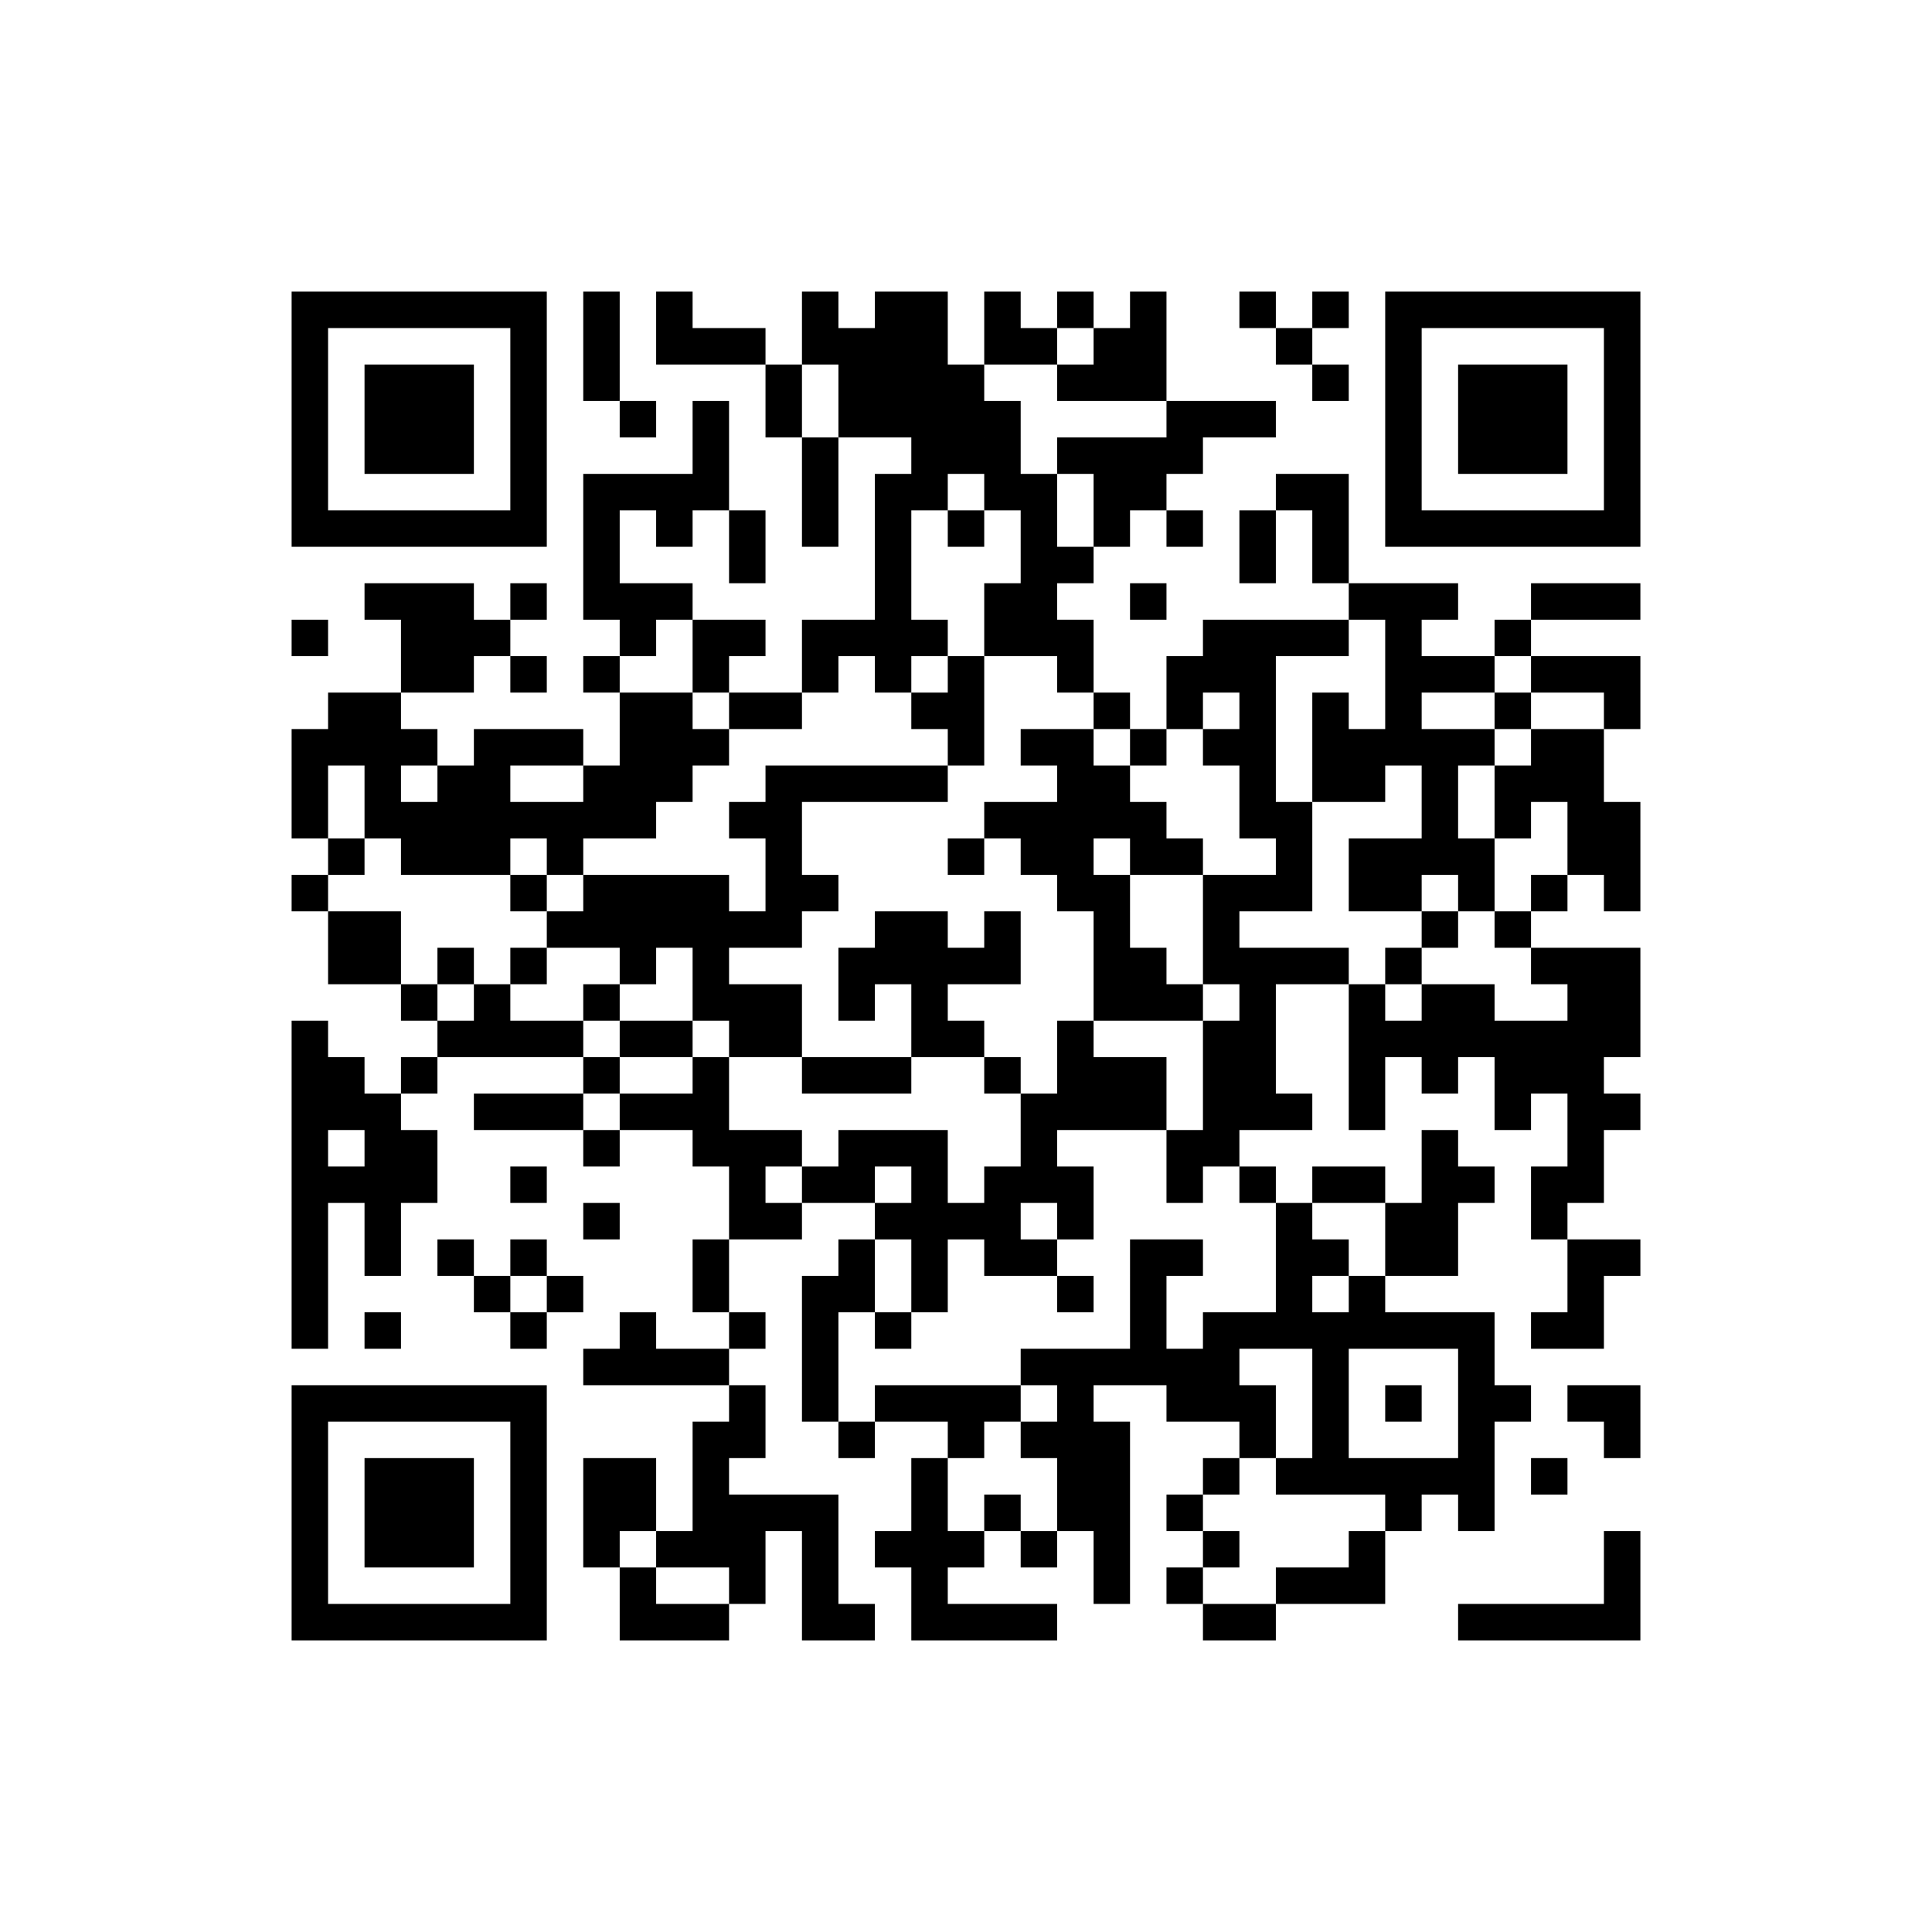<?xml version="1.0" encoding="UTF-8" standalone="no" ?>
<svg version="1.1" xmlns="http://www.w3.org/2000/svg" width="106px" height="106px" viewBox="0 0 106 106"  preserveAspectRatio="xMinYMin meet"><rect width="100%" height="100%" fill="transparent" cx="0" cy="0"></rect><path d="M16,16l2,0 0,2 -2,0 0,-2z M18,16l2,0 0,2 -2,0 0,-2z M20,16l2,0 0,2 -2,0 0,-2z M22,16l2,0 0,2 -2,0 0,-2z M24,16l2,0 0,2 -2,0 0,-2z M26,16l2,0 0,2 -2,0 0,-2z M28,16l2,0 0,2 -2,0 0,-2z M32,16l2,0 0,2 -2,0 0,-2z M36,16l2,0 0,2 -2,0 0,-2z M44,16l2,0 0,2 -2,0 0,-2z M48,16l2,0 0,2 -2,0 0,-2z M50,16l2,0 0,2 -2,0 0,-2z M54,16l2,0 0,2 -2,0 0,-2z M58,16l2,0 0,2 -2,0 0,-2z M62,16l2,0 0,2 -2,0 0,-2z M68,16l2,0 0,2 -2,0 0,-2z M72,16l2,0 0,2 -2,0 0,-2z M76,16l2,0 0,2 -2,0 0,-2z M78,16l2,0 0,2 -2,0 0,-2z M80,16l2,0 0,2 -2,0 0,-2z M82,16l2,0 0,2 -2,0 0,-2z M84,16l2,0 0,2 -2,0 0,-2z M86,16l2,0 0,2 -2,0 0,-2z M88,16l2,0 0,2 -2,0 0,-2z M16,18l2,0 0,2 -2,0 0,-2z M28,18l2,0 0,2 -2,0 0,-2z M32,18l2,0 0,2 -2,0 0,-2z M36,18l2,0 0,2 -2,0 0,-2z M38,18l2,0 0,2 -2,0 0,-2z M40,18l2,0 0,2 -2,0 0,-2z M44,18l2,0 0,2 -2,0 0,-2z M46,18l2,0 0,2 -2,0 0,-2z M48,18l2,0 0,2 -2,0 0,-2z M50,18l2,0 0,2 -2,0 0,-2z M54,18l2,0 0,2 -2,0 0,-2z M56,18l2,0 0,2 -2,0 0,-2z M60,18l2,0 0,2 -2,0 0,-2z M62,18l2,0 0,2 -2,0 0,-2z M70,18l2,0 0,2 -2,0 0,-2z M76,18l2,0 0,2 -2,0 0,-2z M88,18l2,0 0,2 -2,0 0,-2z M16,20l2,0 0,2 -2,0 0,-2z M20,20l2,0 0,2 -2,0 0,-2z M22,20l2,0 0,2 -2,0 0,-2z M24,20l2,0 0,2 -2,0 0,-2z M28,20l2,0 0,2 -2,0 0,-2z M32,20l2,0 0,2 -2,0 0,-2z M42,20l2,0 0,2 -2,0 0,-2z M46,20l2,0 0,2 -2,0 0,-2z M48,20l2,0 0,2 -2,0 0,-2z M50,20l2,0 0,2 -2,0 0,-2z M52,20l2,0 0,2 -2,0 0,-2z M58,20l2,0 0,2 -2,0 0,-2z M60,20l2,0 0,2 -2,0 0,-2z M62,20l2,0 0,2 -2,0 0,-2z M72,20l2,0 0,2 -2,0 0,-2z M76,20l2,0 0,2 -2,0 0,-2z M80,20l2,0 0,2 -2,0 0,-2z M82,20l2,0 0,2 -2,0 0,-2z M84,20l2,0 0,2 -2,0 0,-2z M88,20l2,0 0,2 -2,0 0,-2z M16,22l2,0 0,2 -2,0 0,-2z M20,22l2,0 0,2 -2,0 0,-2z M22,22l2,0 0,2 -2,0 0,-2z M24,22l2,0 0,2 -2,0 0,-2z M28,22l2,0 0,2 -2,0 0,-2z M34,22l2,0 0,2 -2,0 0,-2z M38,22l2,0 0,2 -2,0 0,-2z M42,22l2,0 0,2 -2,0 0,-2z M46,22l2,0 0,2 -2,0 0,-2z M48,22l2,0 0,2 -2,0 0,-2z M50,22l2,0 0,2 -2,0 0,-2z M52,22l2,0 0,2 -2,0 0,-2z M54,22l2,0 0,2 -2,0 0,-2z M64,22l2,0 0,2 -2,0 0,-2z M66,22l2,0 0,2 -2,0 0,-2z M68,22l2,0 0,2 -2,0 0,-2z M76,22l2,0 0,2 -2,0 0,-2z M80,22l2,0 0,2 -2,0 0,-2z M82,22l2,0 0,2 -2,0 0,-2z M84,22l2,0 0,2 -2,0 0,-2z M88,22l2,0 0,2 -2,0 0,-2z M16,24l2,0 0,2 -2,0 0,-2z M20,24l2,0 0,2 -2,0 0,-2z M22,24l2,0 0,2 -2,0 0,-2z M24,24l2,0 0,2 -2,0 0,-2z M28,24l2,0 0,2 -2,0 0,-2z M38,24l2,0 0,2 -2,0 0,-2z M44,24l2,0 0,2 -2,0 0,-2z M50,24l2,0 0,2 -2,0 0,-2z M52,24l2,0 0,2 -2,0 0,-2z M54,24l2,0 0,2 -2,0 0,-2z M58,24l2,0 0,2 -2,0 0,-2z M60,24l2,0 0,2 -2,0 0,-2z M62,24l2,0 0,2 -2,0 0,-2z M64,24l2,0 0,2 -2,0 0,-2z M76,24l2,0 0,2 -2,0 0,-2z M80,24l2,0 0,2 -2,0 0,-2z M82,24l2,0 0,2 -2,0 0,-2z M84,24l2,0 0,2 -2,0 0,-2z M88,24l2,0 0,2 -2,0 0,-2z M16,26l2,0 0,2 -2,0 0,-2z M28,26l2,0 0,2 -2,0 0,-2z M32,26l2,0 0,2 -2,0 0,-2z M34,26l2,0 0,2 -2,0 0,-2z M36,26l2,0 0,2 -2,0 0,-2z M38,26l2,0 0,2 -2,0 0,-2z M44,26l2,0 0,2 -2,0 0,-2z M48,26l2,0 0,2 -2,0 0,-2z M50,26l2,0 0,2 -2,0 0,-2z M54,26l2,0 0,2 -2,0 0,-2z M56,26l2,0 0,2 -2,0 0,-2z M60,26l2,0 0,2 -2,0 0,-2z M62,26l2,0 0,2 -2,0 0,-2z M70,26l2,0 0,2 -2,0 0,-2z M72,26l2,0 0,2 -2,0 0,-2z M76,26l2,0 0,2 -2,0 0,-2z M88,26l2,0 0,2 -2,0 0,-2z M16,28l2,0 0,2 -2,0 0,-2z M18,28l2,0 0,2 -2,0 0,-2z M20,28l2,0 0,2 -2,0 0,-2z M22,28l2,0 0,2 -2,0 0,-2z M24,28l2,0 0,2 -2,0 0,-2z M26,28l2,0 0,2 -2,0 0,-2z M28,28l2,0 0,2 -2,0 0,-2z M32,28l2,0 0,2 -2,0 0,-2z M36,28l2,0 0,2 -2,0 0,-2z M40,28l2,0 0,2 -2,0 0,-2z M44,28l2,0 0,2 -2,0 0,-2z M48,28l2,0 0,2 -2,0 0,-2z M52,28l2,0 0,2 -2,0 0,-2z M56,28l2,0 0,2 -2,0 0,-2z M60,28l2,0 0,2 -2,0 0,-2z M64,28l2,0 0,2 -2,0 0,-2z M68,28l2,0 0,2 -2,0 0,-2z M72,28l2,0 0,2 -2,0 0,-2z M76,28l2,0 0,2 -2,0 0,-2z M78,28l2,0 0,2 -2,0 0,-2z M80,28l2,0 0,2 -2,0 0,-2z M82,28l2,0 0,2 -2,0 0,-2z M84,28l2,0 0,2 -2,0 0,-2z M86,28l2,0 0,2 -2,0 0,-2z M88,28l2,0 0,2 -2,0 0,-2z M32,30l2,0 0,2 -2,0 0,-2z M40,30l2,0 0,2 -2,0 0,-2z M48,30l2,0 0,2 -2,0 0,-2z M56,30l2,0 0,2 -2,0 0,-2z M58,30l2,0 0,2 -2,0 0,-2z M68,30l2,0 0,2 -2,0 0,-2z M72,30l2,0 0,2 -2,0 0,-2z M20,32l2,0 0,2 -2,0 0,-2z M22,32l2,0 0,2 -2,0 0,-2z M24,32l2,0 0,2 -2,0 0,-2z M28,32l2,0 0,2 -2,0 0,-2z M32,32l2,0 0,2 -2,0 0,-2z M34,32l2,0 0,2 -2,0 0,-2z M36,32l2,0 0,2 -2,0 0,-2z M48,32l2,0 0,2 -2,0 0,-2z M54,32l2,0 0,2 -2,0 0,-2z M56,32l2,0 0,2 -2,0 0,-2z M62,32l2,0 0,2 -2,0 0,-2z M74,32l2,0 0,2 -2,0 0,-2z M76,32l2,0 0,2 -2,0 0,-2z M78,32l2,0 0,2 -2,0 0,-2z M84,32l2,0 0,2 -2,0 0,-2z M86,32l2,0 0,2 -2,0 0,-2z M88,32l2,0 0,2 -2,0 0,-2z M16,34l2,0 0,2 -2,0 0,-2z M22,34l2,0 0,2 -2,0 0,-2z M24,34l2,0 0,2 -2,0 0,-2z M26,34l2,0 0,2 -2,0 0,-2z M34,34l2,0 0,2 -2,0 0,-2z M38,34l2,0 0,2 -2,0 0,-2z M40,34l2,0 0,2 -2,0 0,-2z M44,34l2,0 0,2 -2,0 0,-2z M46,34l2,0 0,2 -2,0 0,-2z M48,34l2,0 0,2 -2,0 0,-2z M50,34l2,0 0,2 -2,0 0,-2z M54,34l2,0 0,2 -2,0 0,-2z M56,34l2,0 0,2 -2,0 0,-2z M58,34l2,0 0,2 -2,0 0,-2z M66,34l2,0 0,2 -2,0 0,-2z M68,34l2,0 0,2 -2,0 0,-2z M70,34l2,0 0,2 -2,0 0,-2z M72,34l2,0 0,2 -2,0 0,-2z M76,34l2,0 0,2 -2,0 0,-2z M82,34l2,0 0,2 -2,0 0,-2z M22,36l2,0 0,2 -2,0 0,-2z M24,36l2,0 0,2 -2,0 0,-2z M28,36l2,0 0,2 -2,0 0,-2z M32,36l2,0 0,2 -2,0 0,-2z M38,36l2,0 0,2 -2,0 0,-2z M44,36l2,0 0,2 -2,0 0,-2z M48,36l2,0 0,2 -2,0 0,-2z M52,36l2,0 0,2 -2,0 0,-2z M58,36l2,0 0,2 -2,0 0,-2z M64,36l2,0 0,2 -2,0 0,-2z M66,36l2,0 0,2 -2,0 0,-2z M68,36l2,0 0,2 -2,0 0,-2z M76,36l2,0 0,2 -2,0 0,-2z M78,36l2,0 0,2 -2,0 0,-2z M80,36l2,0 0,2 -2,0 0,-2z M84,36l2,0 0,2 -2,0 0,-2z M86,36l2,0 0,2 -2,0 0,-2z M88,36l2,0 0,2 -2,0 0,-2z M18,38l2,0 0,2 -2,0 0,-2z M20,38l2,0 0,2 -2,0 0,-2z M34,38l2,0 0,2 -2,0 0,-2z M36,38l2,0 0,2 -2,0 0,-2z M40,38l2,0 0,2 -2,0 0,-2z M42,38l2,0 0,2 -2,0 0,-2z M50,38l2,0 0,2 -2,0 0,-2z M52,38l2,0 0,2 -2,0 0,-2z M60,38l2,0 0,2 -2,0 0,-2z M64,38l2,0 0,2 -2,0 0,-2z M68,38l2,0 0,2 -2,0 0,-2z M72,38l2,0 0,2 -2,0 0,-2z M76,38l2,0 0,2 -2,0 0,-2z M82,38l2,0 0,2 -2,0 0,-2z M88,38l2,0 0,2 -2,0 0,-2z M16,40l2,0 0,2 -2,0 0,-2z M18,40l2,0 0,2 -2,0 0,-2z M20,40l2,0 0,2 -2,0 0,-2z M22,40l2,0 0,2 -2,0 0,-2z M26,40l2,0 0,2 -2,0 0,-2z M28,40l2,0 0,2 -2,0 0,-2z M30,40l2,0 0,2 -2,0 0,-2z M34,40l2,0 0,2 -2,0 0,-2z M36,40l2,0 0,2 -2,0 0,-2z M38,40l2,0 0,2 -2,0 0,-2z M52,40l2,0 0,2 -2,0 0,-2z M56,40l2,0 0,2 -2,0 0,-2z M58,40l2,0 0,2 -2,0 0,-2z M62,40l2,0 0,2 -2,0 0,-2z M66,40l2,0 0,2 -2,0 0,-2z M68,40l2,0 0,2 -2,0 0,-2z M72,40l2,0 0,2 -2,0 0,-2z M74,40l2,0 0,2 -2,0 0,-2z M76,40l2,0 0,2 -2,0 0,-2z M78,40l2,0 0,2 -2,0 0,-2z M80,40l2,0 0,2 -2,0 0,-2z M84,40l2,0 0,2 -2,0 0,-2z M86,40l2,0 0,2 -2,0 0,-2z M16,42l2,0 0,2 -2,0 0,-2z M20,42l2,0 0,2 -2,0 0,-2z M24,42l2,0 0,2 -2,0 0,-2z M26,42l2,0 0,2 -2,0 0,-2z M32,42l2,0 0,2 -2,0 0,-2z M34,42l2,0 0,2 -2,0 0,-2z M36,42l2,0 0,2 -2,0 0,-2z M42,42l2,0 0,2 -2,0 0,-2z M44,42l2,0 0,2 -2,0 0,-2z M46,42l2,0 0,2 -2,0 0,-2z M48,42l2,0 0,2 -2,0 0,-2z M50,42l2,0 0,2 -2,0 0,-2z M58,42l2,0 0,2 -2,0 0,-2z M60,42l2,0 0,2 -2,0 0,-2z M68,42l2,0 0,2 -2,0 0,-2z M72,42l2,0 0,2 -2,0 0,-2z M74,42l2,0 0,2 -2,0 0,-2z M78,42l2,0 0,2 -2,0 0,-2z M82,42l2,0 0,2 -2,0 0,-2z M84,42l2,0 0,2 -2,0 0,-2z M86,42l2,0 0,2 -2,0 0,-2z M16,44l2,0 0,2 -2,0 0,-2z M20,44l2,0 0,2 -2,0 0,-2z M22,44l2,0 0,2 -2,0 0,-2z M24,44l2,0 0,2 -2,0 0,-2z M26,44l2,0 0,2 -2,0 0,-2z M28,44l2,0 0,2 -2,0 0,-2z M30,44l2,0 0,2 -2,0 0,-2z M32,44l2,0 0,2 -2,0 0,-2z M34,44l2,0 0,2 -2,0 0,-2z M40,44l2,0 0,2 -2,0 0,-2z M42,44l2,0 0,2 -2,0 0,-2z M54,44l2,0 0,2 -2,0 0,-2z M56,44l2,0 0,2 -2,0 0,-2z M58,44l2,0 0,2 -2,0 0,-2z M60,44l2,0 0,2 -2,0 0,-2z M62,44l2,0 0,2 -2,0 0,-2z M68,44l2,0 0,2 -2,0 0,-2z M70,44l2,0 0,2 -2,0 0,-2z M78,44l2,0 0,2 -2,0 0,-2z M82,44l2,0 0,2 -2,0 0,-2z M86,44l2,0 0,2 -2,0 0,-2z M88,44l2,0 0,2 -2,0 0,-2z M18,46l2,0 0,2 -2,0 0,-2z M22,46l2,0 0,2 -2,0 0,-2z M24,46l2,0 0,2 -2,0 0,-2z M26,46l2,0 0,2 -2,0 0,-2z M30,46l2,0 0,2 -2,0 0,-2z M42,46l2,0 0,2 -2,0 0,-2z M52,46l2,0 0,2 -2,0 0,-2z M56,46l2,0 0,2 -2,0 0,-2z M58,46l2,0 0,2 -2,0 0,-2z M62,46l2,0 0,2 -2,0 0,-2z M64,46l2,0 0,2 -2,0 0,-2z M70,46l2,0 0,2 -2,0 0,-2z M74,46l2,0 0,2 -2,0 0,-2z M76,46l2,0 0,2 -2,0 0,-2z M78,46l2,0 0,2 -2,0 0,-2z M80,46l2,0 0,2 -2,0 0,-2z M86,46l2,0 0,2 -2,0 0,-2z M88,46l2,0 0,2 -2,0 0,-2z M16,48l2,0 0,2 -2,0 0,-2z M28,48l2,0 0,2 -2,0 0,-2z M32,48l2,0 0,2 -2,0 0,-2z M34,48l2,0 0,2 -2,0 0,-2z M36,48l2,0 0,2 -2,0 0,-2z M38,48l2,0 0,2 -2,0 0,-2z M42,48l2,0 0,2 -2,0 0,-2z M44,48l2,0 0,2 -2,0 0,-2z M58,48l2,0 0,2 -2,0 0,-2z M60,48l2,0 0,2 -2,0 0,-2z M66,48l2,0 0,2 -2,0 0,-2z M68,48l2,0 0,2 -2,0 0,-2z M70,48l2,0 0,2 -2,0 0,-2z M74,48l2,0 0,2 -2,0 0,-2z M76,48l2,0 0,2 -2,0 0,-2z M80,48l2,0 0,2 -2,0 0,-2z M84,48l2,0 0,2 -2,0 0,-2z M88,48l2,0 0,2 -2,0 0,-2z M18,50l2,0 0,2 -2,0 0,-2z M20,50l2,0 0,2 -2,0 0,-2z M30,50l2,0 0,2 -2,0 0,-2z M32,50l2,0 0,2 -2,0 0,-2z M34,50l2,0 0,2 -2,0 0,-2z M36,50l2,0 0,2 -2,0 0,-2z M38,50l2,0 0,2 -2,0 0,-2z M40,50l2,0 0,2 -2,0 0,-2z M42,50l2,0 0,2 -2,0 0,-2z M48,50l2,0 0,2 -2,0 0,-2z M50,50l2,0 0,2 -2,0 0,-2z M54,50l2,0 0,2 -2,0 0,-2z M60,50l2,0 0,2 -2,0 0,-2z M66,50l2,0 0,2 -2,0 0,-2z M78,50l2,0 0,2 -2,0 0,-2z M82,50l2,0 0,2 -2,0 0,-2z M18,52l2,0 0,2 -2,0 0,-2z M20,52l2,0 0,2 -2,0 0,-2z M24,52l2,0 0,2 -2,0 0,-2z M28,52l2,0 0,2 -2,0 0,-2z M34,52l2,0 0,2 -2,0 0,-2z M38,52l2,0 0,2 -2,0 0,-2z M46,52l2,0 0,2 -2,0 0,-2z M48,52l2,0 0,2 -2,0 0,-2z M50,52l2,0 0,2 -2,0 0,-2z M52,52l2,0 0,2 -2,0 0,-2z M54,52l2,0 0,2 -2,0 0,-2z M60,52l2,0 0,2 -2,0 0,-2z M62,52l2,0 0,2 -2,0 0,-2z M66,52l2,0 0,2 -2,0 0,-2z M68,52l2,0 0,2 -2,0 0,-2z M70,52l2,0 0,2 -2,0 0,-2z M72,52l2,0 0,2 -2,0 0,-2z M76,52l2,0 0,2 -2,0 0,-2z M84,52l2,0 0,2 -2,0 0,-2z M86,52l2,0 0,2 -2,0 0,-2z M88,52l2,0 0,2 -2,0 0,-2z M22,54l2,0 0,2 -2,0 0,-2z M26,54l2,0 0,2 -2,0 0,-2z M32,54l2,0 0,2 -2,0 0,-2z M38,54l2,0 0,2 -2,0 0,-2z M40,54l2,0 0,2 -2,0 0,-2z M42,54l2,0 0,2 -2,0 0,-2z M46,54l2,0 0,2 -2,0 0,-2z M50,54l2,0 0,2 -2,0 0,-2z M60,54l2,0 0,2 -2,0 0,-2z M62,54l2,0 0,2 -2,0 0,-2z M64,54l2,0 0,2 -2,0 0,-2z M68,54l2,0 0,2 -2,0 0,-2z M74,54l2,0 0,2 -2,0 0,-2z M78,54l2,0 0,2 -2,0 0,-2z M80,54l2,0 0,2 -2,0 0,-2z M86,54l2,0 0,2 -2,0 0,-2z M88,54l2,0 0,2 -2,0 0,-2z M16,56l2,0 0,2 -2,0 0,-2z M24,56l2,0 0,2 -2,0 0,-2z M26,56l2,0 0,2 -2,0 0,-2z M28,56l2,0 0,2 -2,0 0,-2z M30,56l2,0 0,2 -2,0 0,-2z M34,56l2,0 0,2 -2,0 0,-2z M36,56l2,0 0,2 -2,0 0,-2z M40,56l2,0 0,2 -2,0 0,-2z M42,56l2,0 0,2 -2,0 0,-2z M50,56l2,0 0,2 -2,0 0,-2z M52,56l2,0 0,2 -2,0 0,-2z M58,56l2,0 0,2 -2,0 0,-2z M66,56l2,0 0,2 -2,0 0,-2z M68,56l2,0 0,2 -2,0 0,-2z M74,56l2,0 0,2 -2,0 0,-2z M76,56l2,0 0,2 -2,0 0,-2z M78,56l2,0 0,2 -2,0 0,-2z M80,56l2,0 0,2 -2,0 0,-2z M82,56l2,0 0,2 -2,0 0,-2z M84,56l2,0 0,2 -2,0 0,-2z M86,56l2,0 0,2 -2,0 0,-2z M88,56l2,0 0,2 -2,0 0,-2z M16,58l2,0 0,2 -2,0 0,-2z M18,58l2,0 0,2 -2,0 0,-2z M22,58l2,0 0,2 -2,0 0,-2z M32,58l2,0 0,2 -2,0 0,-2z M38,58l2,0 0,2 -2,0 0,-2z M44,58l2,0 0,2 -2,0 0,-2z M46,58l2,0 0,2 -2,0 0,-2z M48,58l2,0 0,2 -2,0 0,-2z M54,58l2,0 0,2 -2,0 0,-2z M58,58l2,0 0,2 -2,0 0,-2z M60,58l2,0 0,2 -2,0 0,-2z M62,58l2,0 0,2 -2,0 0,-2z M66,58l2,0 0,2 -2,0 0,-2z M68,58l2,0 0,2 -2,0 0,-2z M74,58l2,0 0,2 -2,0 0,-2z M78,58l2,0 0,2 -2,0 0,-2z M82,58l2,0 0,2 -2,0 0,-2z M84,58l2,0 0,2 -2,0 0,-2z M86,58l2,0 0,2 -2,0 0,-2z M16,60l2,0 0,2 -2,0 0,-2z M18,60l2,0 0,2 -2,0 0,-2z M20,60l2,0 0,2 -2,0 0,-2z M26,60l2,0 0,2 -2,0 0,-2z M28,60l2,0 0,2 -2,0 0,-2z M30,60l2,0 0,2 -2,0 0,-2z M34,60l2,0 0,2 -2,0 0,-2z M36,60l2,0 0,2 -2,0 0,-2z M38,60l2,0 0,2 -2,0 0,-2z M56,60l2,0 0,2 -2,0 0,-2z M58,60l2,0 0,2 -2,0 0,-2z M60,60l2,0 0,2 -2,0 0,-2z M62,60l2,0 0,2 -2,0 0,-2z M66,60l2,0 0,2 -2,0 0,-2z M68,60l2,0 0,2 -2,0 0,-2z M70,60l2,0 0,2 -2,0 0,-2z M74,60l2,0 0,2 -2,0 0,-2z M82,60l2,0 0,2 -2,0 0,-2z M86,60l2,0 0,2 -2,0 0,-2z M88,60l2,0 0,2 -2,0 0,-2z M16,62l2,0 0,2 -2,0 0,-2z M20,62l2,0 0,2 -2,0 0,-2z M22,62l2,0 0,2 -2,0 0,-2z M32,62l2,0 0,2 -2,0 0,-2z M38,62l2,0 0,2 -2,0 0,-2z M40,62l2,0 0,2 -2,0 0,-2z M42,62l2,0 0,2 -2,0 0,-2z M46,62l2,0 0,2 -2,0 0,-2z M48,62l2,0 0,2 -2,0 0,-2z M50,62l2,0 0,2 -2,0 0,-2z M56,62l2,0 0,2 -2,0 0,-2z M64,62l2,0 0,2 -2,0 0,-2z M66,62l2,0 0,2 -2,0 0,-2z M78,62l2,0 0,2 -2,0 0,-2z M86,62l2,0 0,2 -2,0 0,-2z M16,64l2,0 0,2 -2,0 0,-2z M18,64l2,0 0,2 -2,0 0,-2z M20,64l2,0 0,2 -2,0 0,-2z M22,64l2,0 0,2 -2,0 0,-2z M28,64l2,0 0,2 -2,0 0,-2z M40,64l2,0 0,2 -2,0 0,-2z M44,64l2,0 0,2 -2,0 0,-2z M46,64l2,0 0,2 -2,0 0,-2z M50,64l2,0 0,2 -2,0 0,-2z M54,64l2,0 0,2 -2,0 0,-2z M56,64l2,0 0,2 -2,0 0,-2z M58,64l2,0 0,2 -2,0 0,-2z M64,64l2,0 0,2 -2,0 0,-2z M68,64l2,0 0,2 -2,0 0,-2z M72,64l2,0 0,2 -2,0 0,-2z M74,64l2,0 0,2 -2,0 0,-2z M78,64l2,0 0,2 -2,0 0,-2z M80,64l2,0 0,2 -2,0 0,-2z M84,64l2,0 0,2 -2,0 0,-2z M86,64l2,0 0,2 -2,0 0,-2z M16,66l2,0 0,2 -2,0 0,-2z M20,66l2,0 0,2 -2,0 0,-2z M32,66l2,0 0,2 -2,0 0,-2z M40,66l2,0 0,2 -2,0 0,-2z M42,66l2,0 0,2 -2,0 0,-2z M48,66l2,0 0,2 -2,0 0,-2z M50,66l2,0 0,2 -2,0 0,-2z M52,66l2,0 0,2 -2,0 0,-2z M54,66l2,0 0,2 -2,0 0,-2z M58,66l2,0 0,2 -2,0 0,-2z M70,66l2,0 0,2 -2,0 0,-2z M76,66l2,0 0,2 -2,0 0,-2z M78,66l2,0 0,2 -2,0 0,-2z M84,66l2,0 0,2 -2,0 0,-2z M16,68l2,0 0,2 -2,0 0,-2z M20,68l2,0 0,2 -2,0 0,-2z M24,68l2,0 0,2 -2,0 0,-2z M28,68l2,0 0,2 -2,0 0,-2z M38,68l2,0 0,2 -2,0 0,-2z M46,68l2,0 0,2 -2,0 0,-2z M50,68l2,0 0,2 -2,0 0,-2z M54,68l2,0 0,2 -2,0 0,-2z M56,68l2,0 0,2 -2,0 0,-2z M62,68l2,0 0,2 -2,0 0,-2z M64,68l2,0 0,2 -2,0 0,-2z M70,68l2,0 0,2 -2,0 0,-2z M72,68l2,0 0,2 -2,0 0,-2z M76,68l2,0 0,2 -2,0 0,-2z M78,68l2,0 0,2 -2,0 0,-2z M86,68l2,0 0,2 -2,0 0,-2z M88,68l2,0 0,2 -2,0 0,-2z M16,70l2,0 0,2 -2,0 0,-2z M26,70l2,0 0,2 -2,0 0,-2z M30,70l2,0 0,2 -2,0 0,-2z M38,70l2,0 0,2 -2,0 0,-2z M44,70l2,0 0,2 -2,0 0,-2z M46,70l2,0 0,2 -2,0 0,-2z M50,70l2,0 0,2 -2,0 0,-2z M58,70l2,0 0,2 -2,0 0,-2z M62,70l2,0 0,2 -2,0 0,-2z M70,70l2,0 0,2 -2,0 0,-2z M74,70l2,0 0,2 -2,0 0,-2z M86,70l2,0 0,2 -2,0 0,-2z M16,72l2,0 0,2 -2,0 0,-2z M20,72l2,0 0,2 -2,0 0,-2z M28,72l2,0 0,2 -2,0 0,-2z M34,72l2,0 0,2 -2,0 0,-2z M40,72l2,0 0,2 -2,0 0,-2z M44,72l2,0 0,2 -2,0 0,-2z M48,72l2,0 0,2 -2,0 0,-2z M62,72l2,0 0,2 -2,0 0,-2z M66,72l2,0 0,2 -2,0 0,-2z M68,72l2,0 0,2 -2,0 0,-2z M70,72l2,0 0,2 -2,0 0,-2z M72,72l2,0 0,2 -2,0 0,-2z M74,72l2,0 0,2 -2,0 0,-2z M76,72l2,0 0,2 -2,0 0,-2z M78,72l2,0 0,2 -2,0 0,-2z M80,72l2,0 0,2 -2,0 0,-2z M84,72l2,0 0,2 -2,0 0,-2z M86,72l2,0 0,2 -2,0 0,-2z M32,74l2,0 0,2 -2,0 0,-2z M34,74l2,0 0,2 -2,0 0,-2z M36,74l2,0 0,2 -2,0 0,-2z M38,74l2,0 0,2 -2,0 0,-2z M44,74l2,0 0,2 -2,0 0,-2z M56,74l2,0 0,2 -2,0 0,-2z M58,74l2,0 0,2 -2,0 0,-2z M60,74l2,0 0,2 -2,0 0,-2z M62,74l2,0 0,2 -2,0 0,-2z M64,74l2,0 0,2 -2,0 0,-2z M66,74l2,0 0,2 -2,0 0,-2z M72,74l2,0 0,2 -2,0 0,-2z M80,74l2,0 0,2 -2,0 0,-2z M16,76l2,0 0,2 -2,0 0,-2z M18,76l2,0 0,2 -2,0 0,-2z M20,76l2,0 0,2 -2,0 0,-2z M22,76l2,0 0,2 -2,0 0,-2z M24,76l2,0 0,2 -2,0 0,-2z M26,76l2,0 0,2 -2,0 0,-2z M28,76l2,0 0,2 -2,0 0,-2z M40,76l2,0 0,2 -2,0 0,-2z M44,76l2,0 0,2 -2,0 0,-2z M48,76l2,0 0,2 -2,0 0,-2z M50,76l2,0 0,2 -2,0 0,-2z M52,76l2,0 0,2 -2,0 0,-2z M54,76l2,0 0,2 -2,0 0,-2z M58,76l2,0 0,2 -2,0 0,-2z M64,76l2,0 0,2 -2,0 0,-2z M66,76l2,0 0,2 -2,0 0,-2z M68,76l2,0 0,2 -2,0 0,-2z M72,76l2,0 0,2 -2,0 0,-2z M76,76l2,0 0,2 -2,0 0,-2z M80,76l2,0 0,2 -2,0 0,-2z M82,76l2,0 0,2 -2,0 0,-2z M86,76l2,0 0,2 -2,0 0,-2z M88,76l2,0 0,2 -2,0 0,-2z M16,78l2,0 0,2 -2,0 0,-2z M28,78l2,0 0,2 -2,0 0,-2z M38,78l2,0 0,2 -2,0 0,-2z M40,78l2,0 0,2 -2,0 0,-2z M46,78l2,0 0,2 -2,0 0,-2z M52,78l2,0 0,2 -2,0 0,-2z M56,78l2,0 0,2 -2,0 0,-2z M58,78l2,0 0,2 -2,0 0,-2z M60,78l2,0 0,2 -2,0 0,-2z M68,78l2,0 0,2 -2,0 0,-2z M72,78l2,0 0,2 -2,0 0,-2z M80,78l2,0 0,2 -2,0 0,-2z M88,78l2,0 0,2 -2,0 0,-2z M16,80l2,0 0,2 -2,0 0,-2z M20,80l2,0 0,2 -2,0 0,-2z M22,80l2,0 0,2 -2,0 0,-2z M24,80l2,0 0,2 -2,0 0,-2z M28,80l2,0 0,2 -2,0 0,-2z M32,80l2,0 0,2 -2,0 0,-2z M34,80l2,0 0,2 -2,0 0,-2z M38,80l2,0 0,2 -2,0 0,-2z M50,80l2,0 0,2 -2,0 0,-2z M58,80l2,0 0,2 -2,0 0,-2z M60,80l2,0 0,2 -2,0 0,-2z M66,80l2,0 0,2 -2,0 0,-2z M70,80l2,0 0,2 -2,0 0,-2z M72,80l2,0 0,2 -2,0 0,-2z M74,80l2,0 0,2 -2,0 0,-2z M76,80l2,0 0,2 -2,0 0,-2z M78,80l2,0 0,2 -2,0 0,-2z M80,80l2,0 0,2 -2,0 0,-2z M84,80l2,0 0,2 -2,0 0,-2z M16,82l2,0 0,2 -2,0 0,-2z M20,82l2,0 0,2 -2,0 0,-2z M22,82l2,0 0,2 -2,0 0,-2z M24,82l2,0 0,2 -2,0 0,-2z M28,82l2,0 0,2 -2,0 0,-2z M32,82l2,0 0,2 -2,0 0,-2z M34,82l2,0 0,2 -2,0 0,-2z M38,82l2,0 0,2 -2,0 0,-2z M40,82l2,0 0,2 -2,0 0,-2z M42,82l2,0 0,2 -2,0 0,-2z M44,82l2,0 0,2 -2,0 0,-2z M50,82l2,0 0,2 -2,0 0,-2z M54,82l2,0 0,2 -2,0 0,-2z M58,82l2,0 0,2 -2,0 0,-2z M60,82l2,0 0,2 -2,0 0,-2z M64,82l2,0 0,2 -2,0 0,-2z M76,82l2,0 0,2 -2,0 0,-2z M80,82l2,0 0,2 -2,0 0,-2z M16,84l2,0 0,2 -2,0 0,-2z M20,84l2,0 0,2 -2,0 0,-2z M22,84l2,0 0,2 -2,0 0,-2z M24,84l2,0 0,2 -2,0 0,-2z M28,84l2,0 0,2 -2,0 0,-2z M32,84l2,0 0,2 -2,0 0,-2z M36,84l2,0 0,2 -2,0 0,-2z M38,84l2,0 0,2 -2,0 0,-2z M40,84l2,0 0,2 -2,0 0,-2z M44,84l2,0 0,2 -2,0 0,-2z M48,84l2,0 0,2 -2,0 0,-2z M50,84l2,0 0,2 -2,0 0,-2z M52,84l2,0 0,2 -2,0 0,-2z M56,84l2,0 0,2 -2,0 0,-2z M60,84l2,0 0,2 -2,0 0,-2z M66,84l2,0 0,2 -2,0 0,-2z M74,84l2,0 0,2 -2,0 0,-2z M88,84l2,0 0,2 -2,0 0,-2z M16,86l2,0 0,2 -2,0 0,-2z M28,86l2,0 0,2 -2,0 0,-2z M34,86l2,0 0,2 -2,0 0,-2z M40,86l2,0 0,2 -2,0 0,-2z M44,86l2,0 0,2 -2,0 0,-2z M50,86l2,0 0,2 -2,0 0,-2z M60,86l2,0 0,2 -2,0 0,-2z M64,86l2,0 0,2 -2,0 0,-2z M70,86l2,0 0,2 -2,0 0,-2z M72,86l2,0 0,2 -2,0 0,-2z M74,86l2,0 0,2 -2,0 0,-2z M88,86l2,0 0,2 -2,0 0,-2z M16,88l2,0 0,2 -2,0 0,-2z M18,88l2,0 0,2 -2,0 0,-2z M20,88l2,0 0,2 -2,0 0,-2z M22,88l2,0 0,2 -2,0 0,-2z M24,88l2,0 0,2 -2,0 0,-2z M26,88l2,0 0,2 -2,0 0,-2z M28,88l2,0 0,2 -2,0 0,-2z M34,88l2,0 0,2 -2,0 0,-2z M36,88l2,0 0,2 -2,0 0,-2z M38,88l2,0 0,2 -2,0 0,-2z M44,88l2,0 0,2 -2,0 0,-2z M46,88l2,0 0,2 -2,0 0,-2z M50,88l2,0 0,2 -2,0 0,-2z M52,88l2,0 0,2 -2,0 0,-2z M54,88l2,0 0,2 -2,0 0,-2z M56,88l2,0 0,2 -2,0 0,-2z M66,88l2,0 0,2 -2,0 0,-2z M68,88l2,0 0,2 -2,0 0,-2z M80,88l2,0 0,2 -2,0 0,-2z M82,88l2,0 0,2 -2,0 0,-2z M84,88l2,0 0,2 -2,0 0,-2z M86,88l2,0 0,2 -2,0 0,-2z M88,88l2,0 0,2 -2,0 0,-2z " stroke="transparent" fill="black"></path></svg>